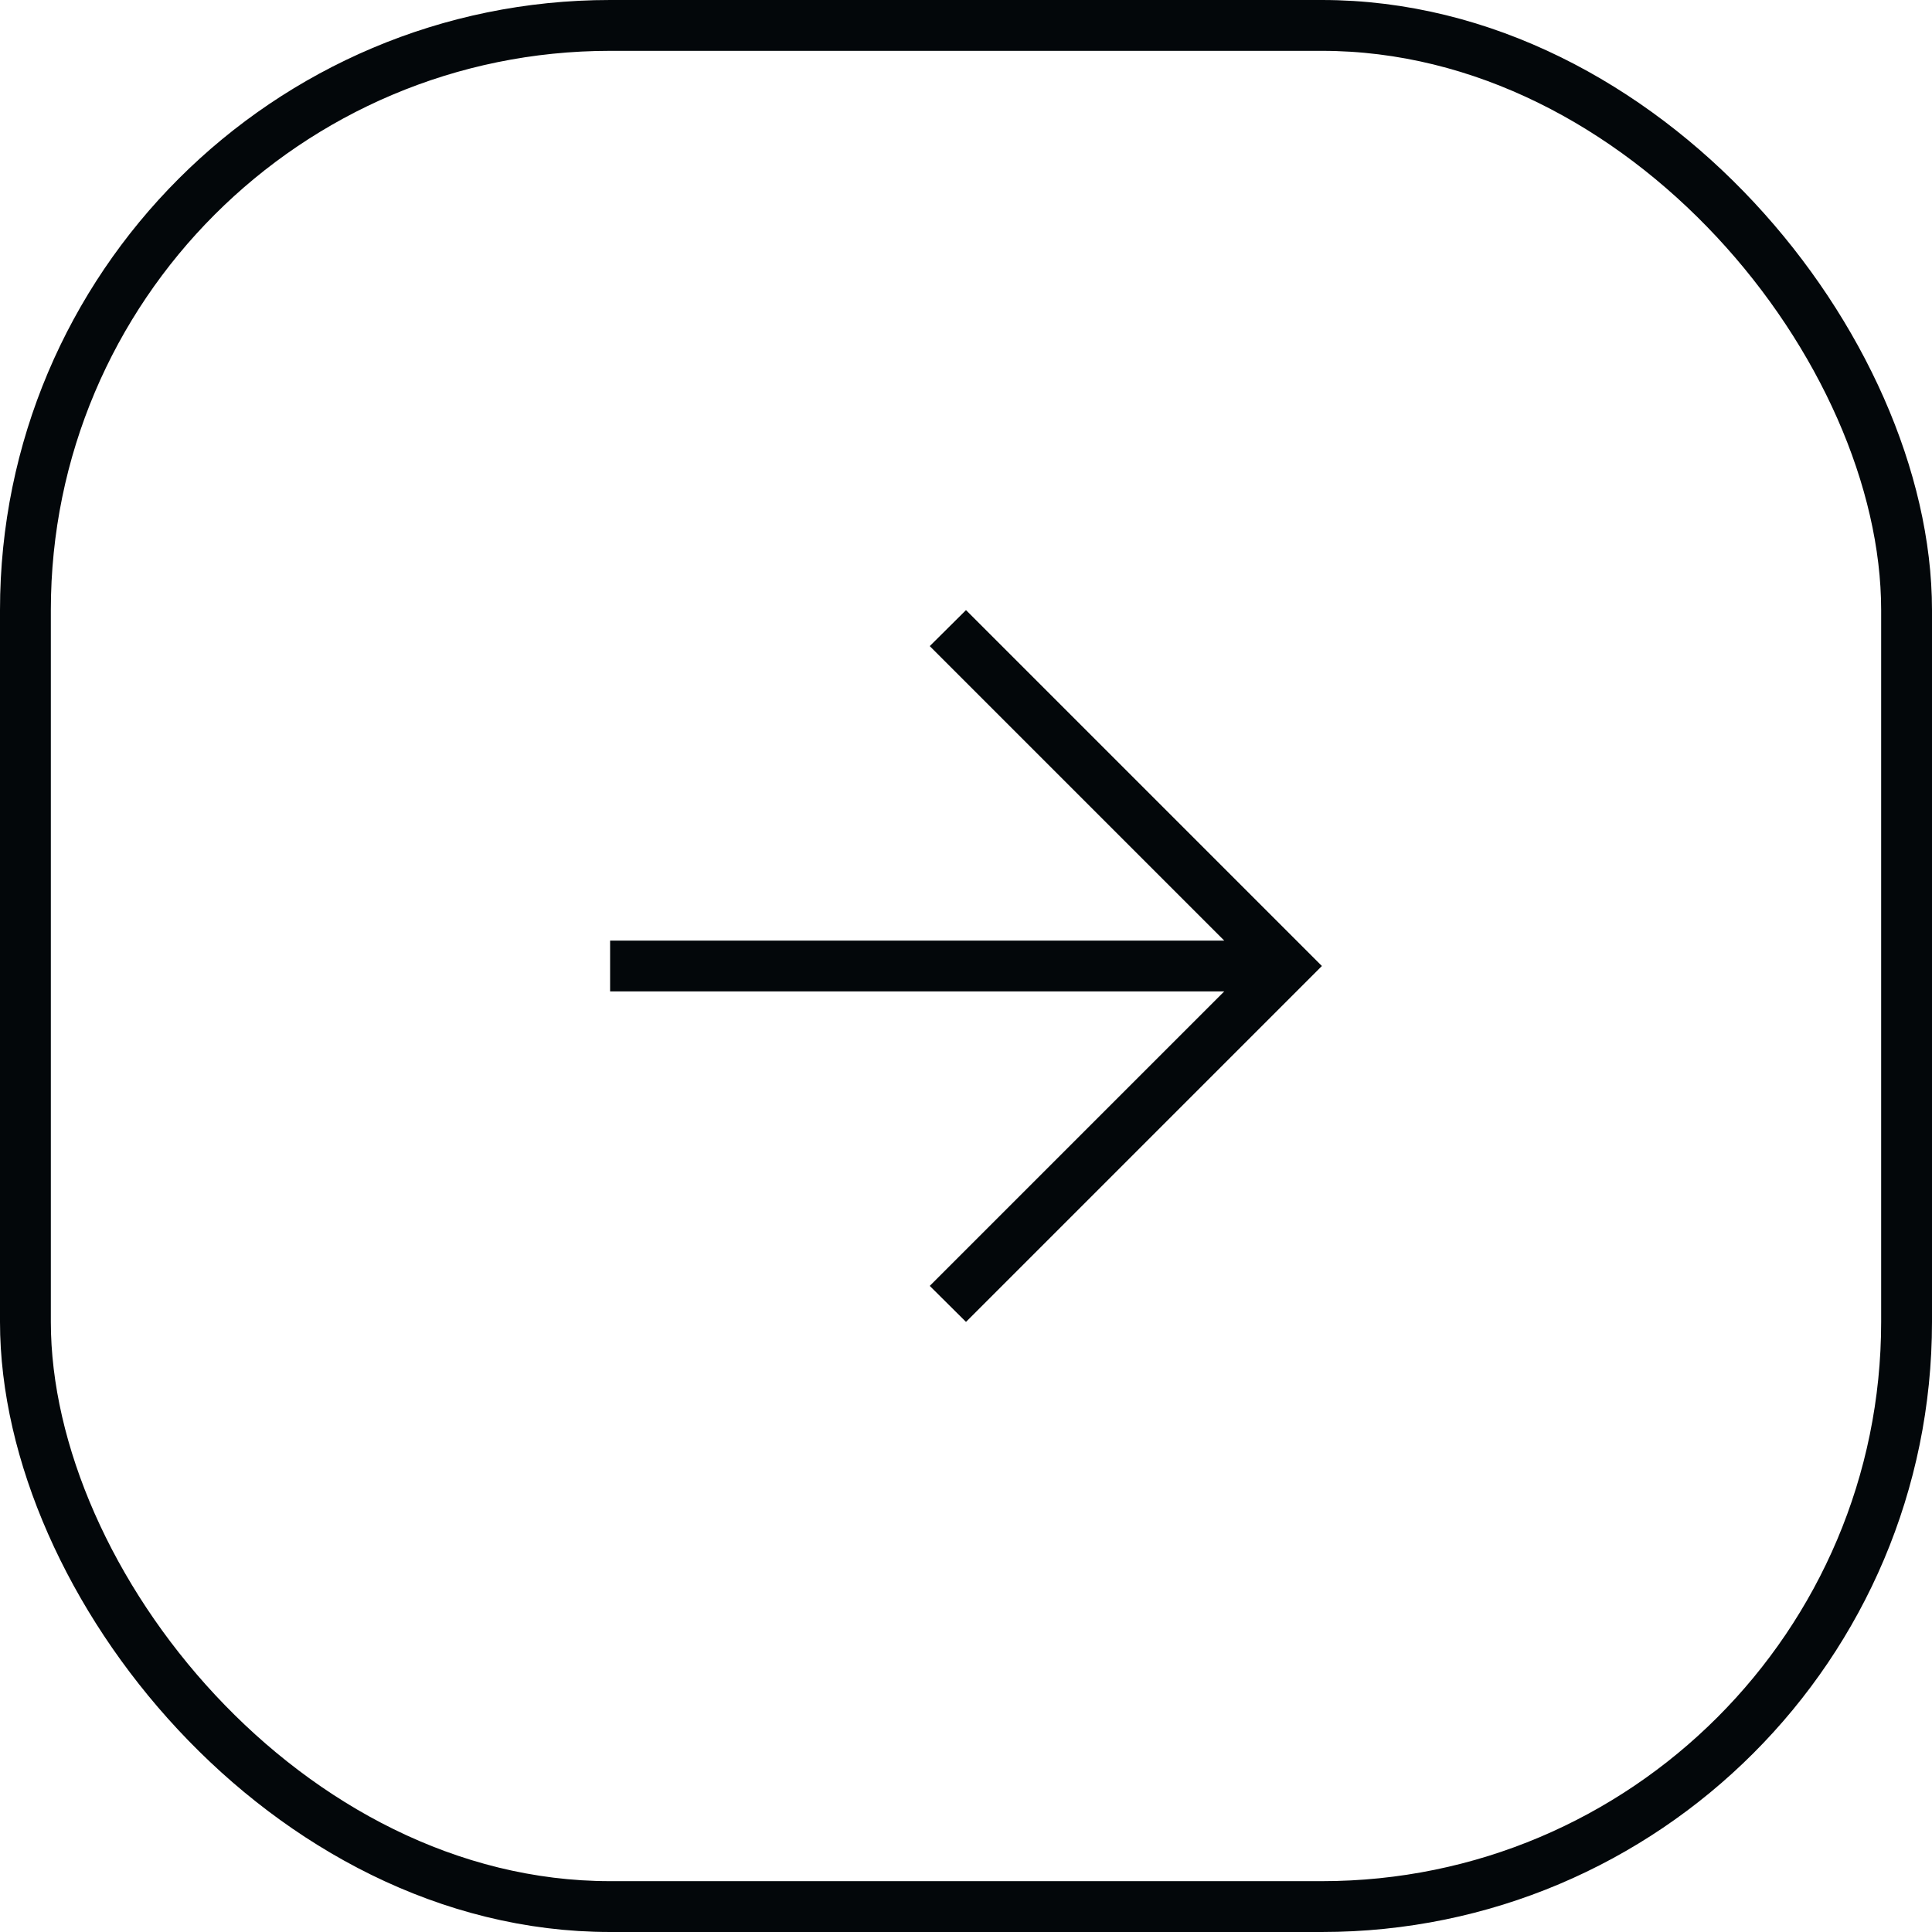 <?xml version="1.0" encoding="UTF-8"?> <svg xmlns="http://www.w3.org/2000/svg" width="38" height="38" viewBox="0 0 38 38" fill="none"><rect x="0.5" y="0.5" width="37" height="37" rx="11.5" stroke="#03070A"></rect><mask id="mask0_237_215" style="mask-type:alpha" maskUnits="userSpaceOnUse" x="7" y="7" width="24" height="24"><rect x="7" y="7" width="24" height="24" fill="#D9D9D9"></rect></mask><g mask="url(#mask0_237_215)"><path d="M24.079 19.5H12V18.5H24.079L18.287 12.708L19 12L26 19L19 26L18.287 25.292L24.079 19.5Z" fill="#03070A"></path></g></svg> 